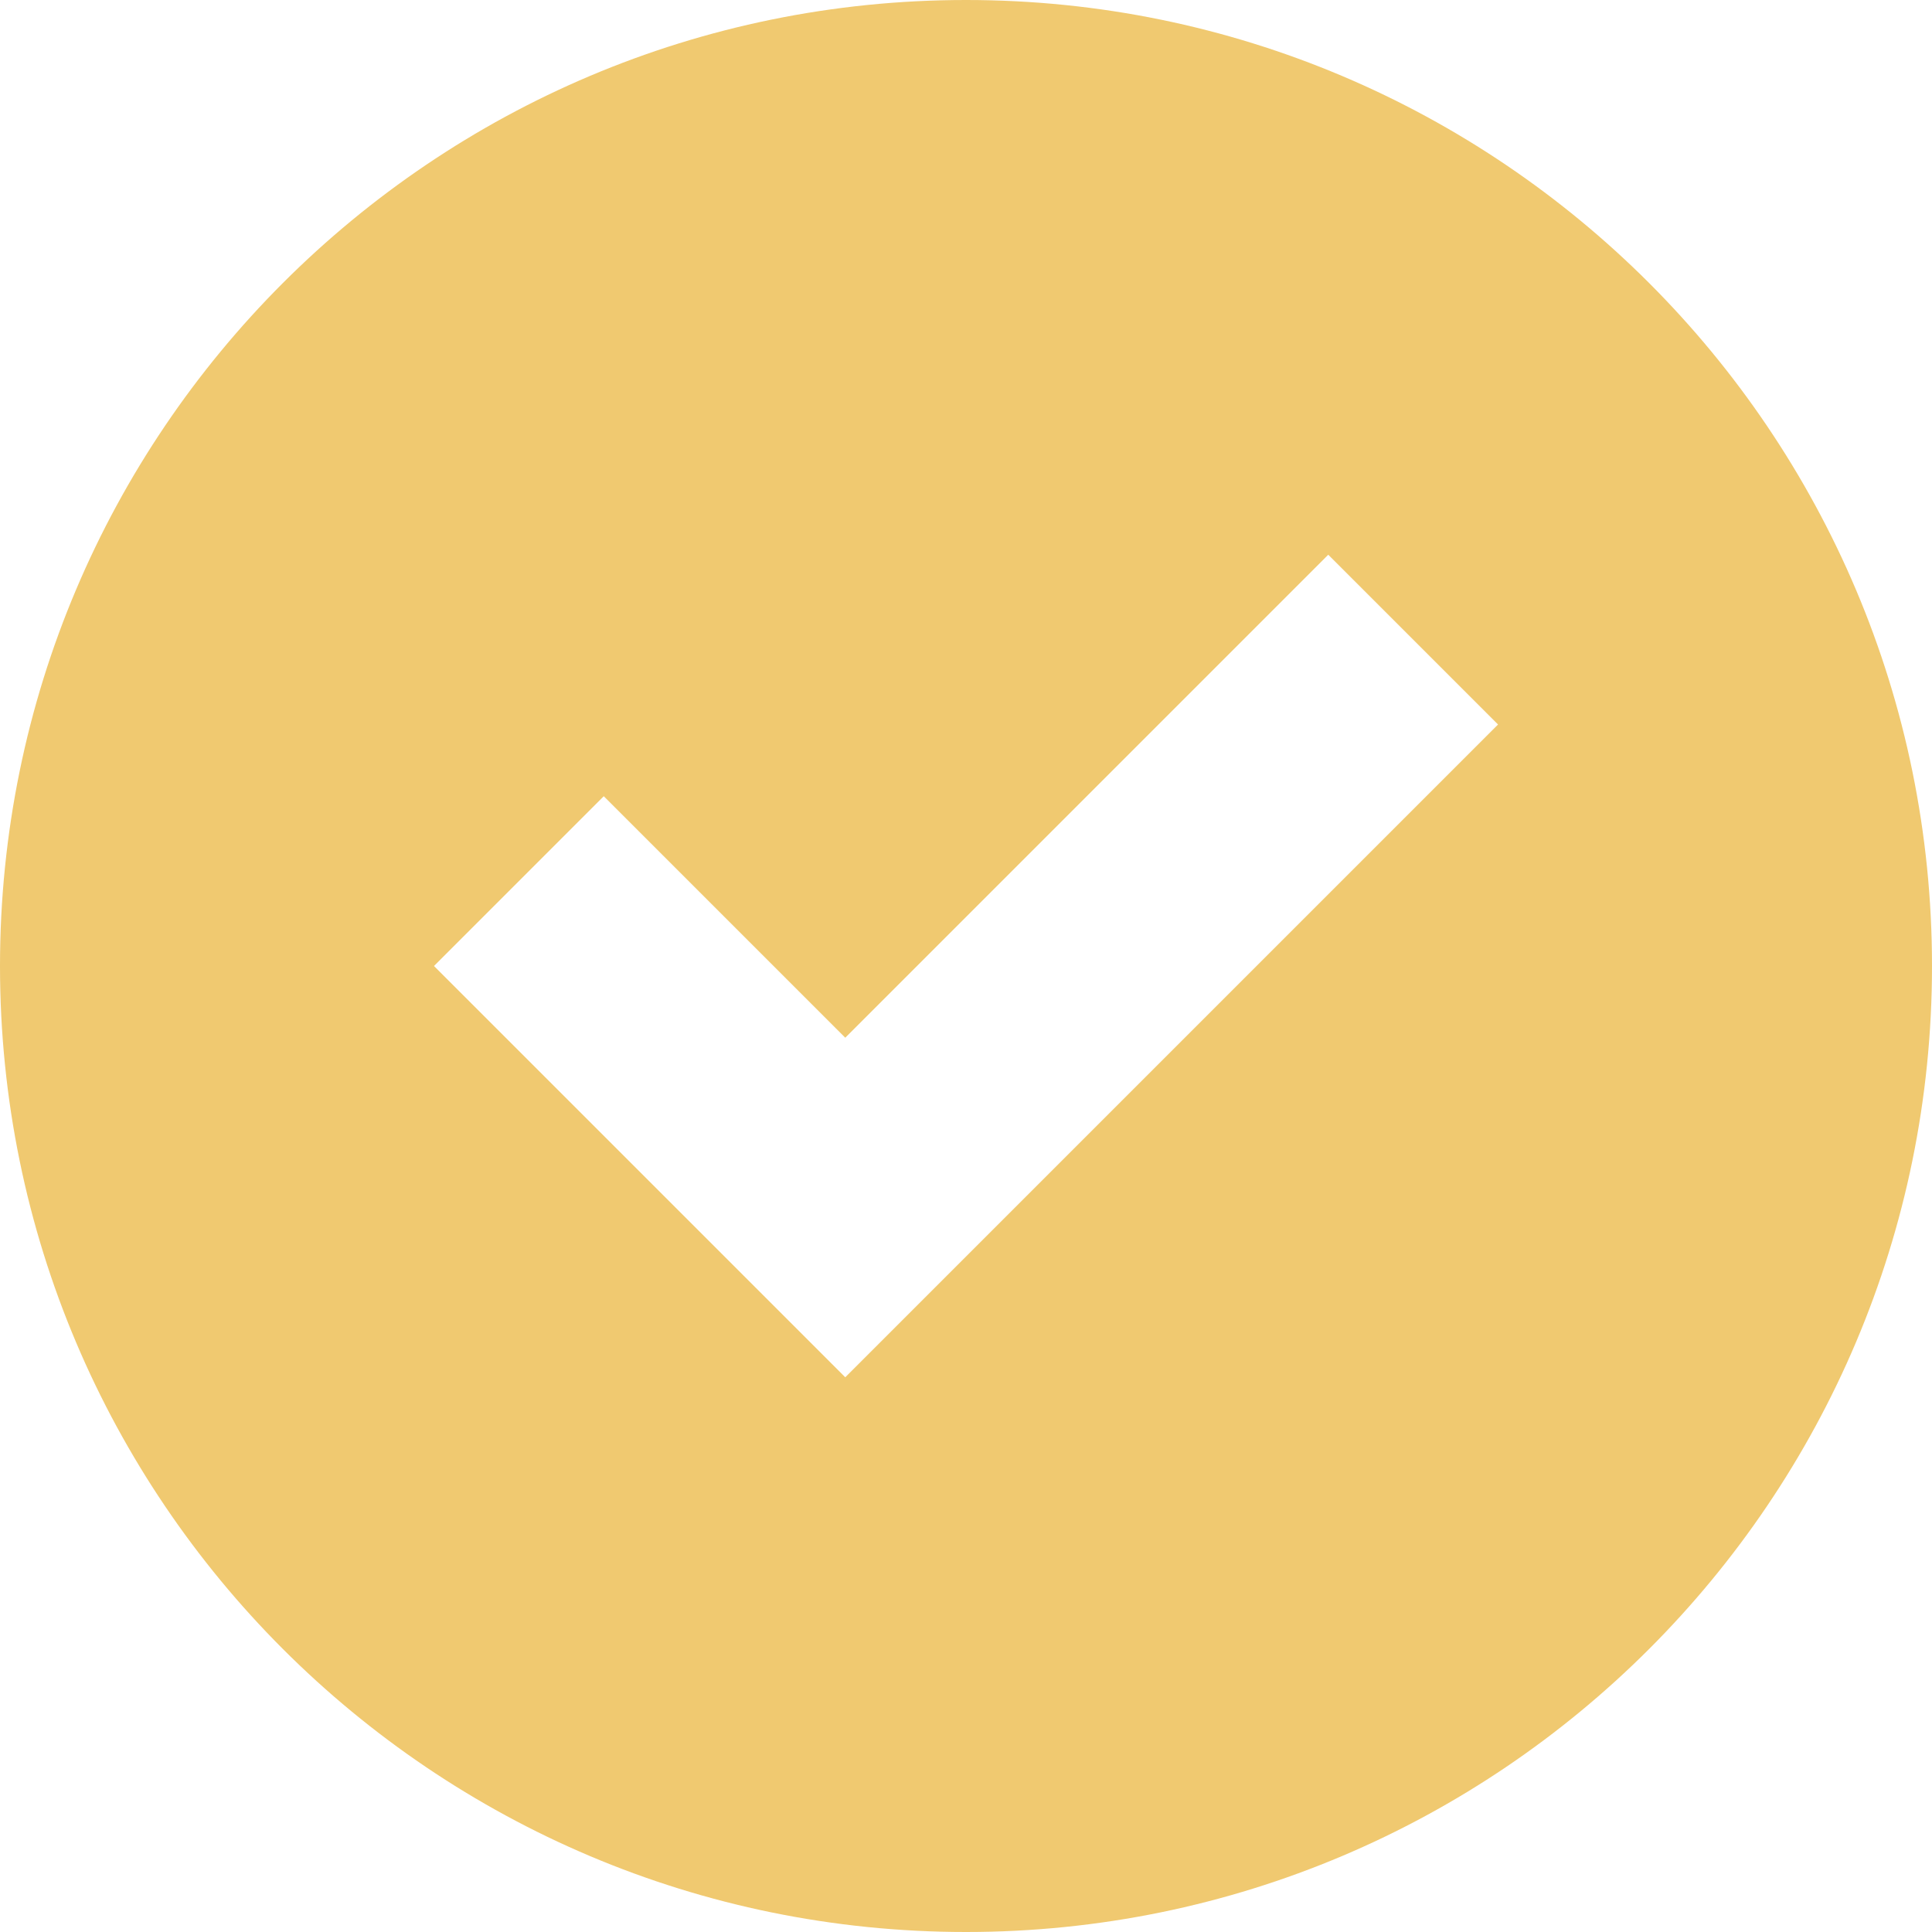 <?xml version="1.0" encoding="UTF-8"?> <svg xmlns="http://www.w3.org/2000/svg" width="560" height="560" viewBox="0 0 560 560" fill="none"> <path d="M280 0C125.37 0 0 125.37 0 280C0 434.63 125.37 560 280 560C434.63 560 560 434.63 560 280C560 125.37 434.63 0 280 0ZM385 160.79L434.211 210.001L245.001 399.211L125.791 280.001L175.002 230.79L245.002 300.79L385 160.79Z" fill="#F0C970"></path> </svg> 
